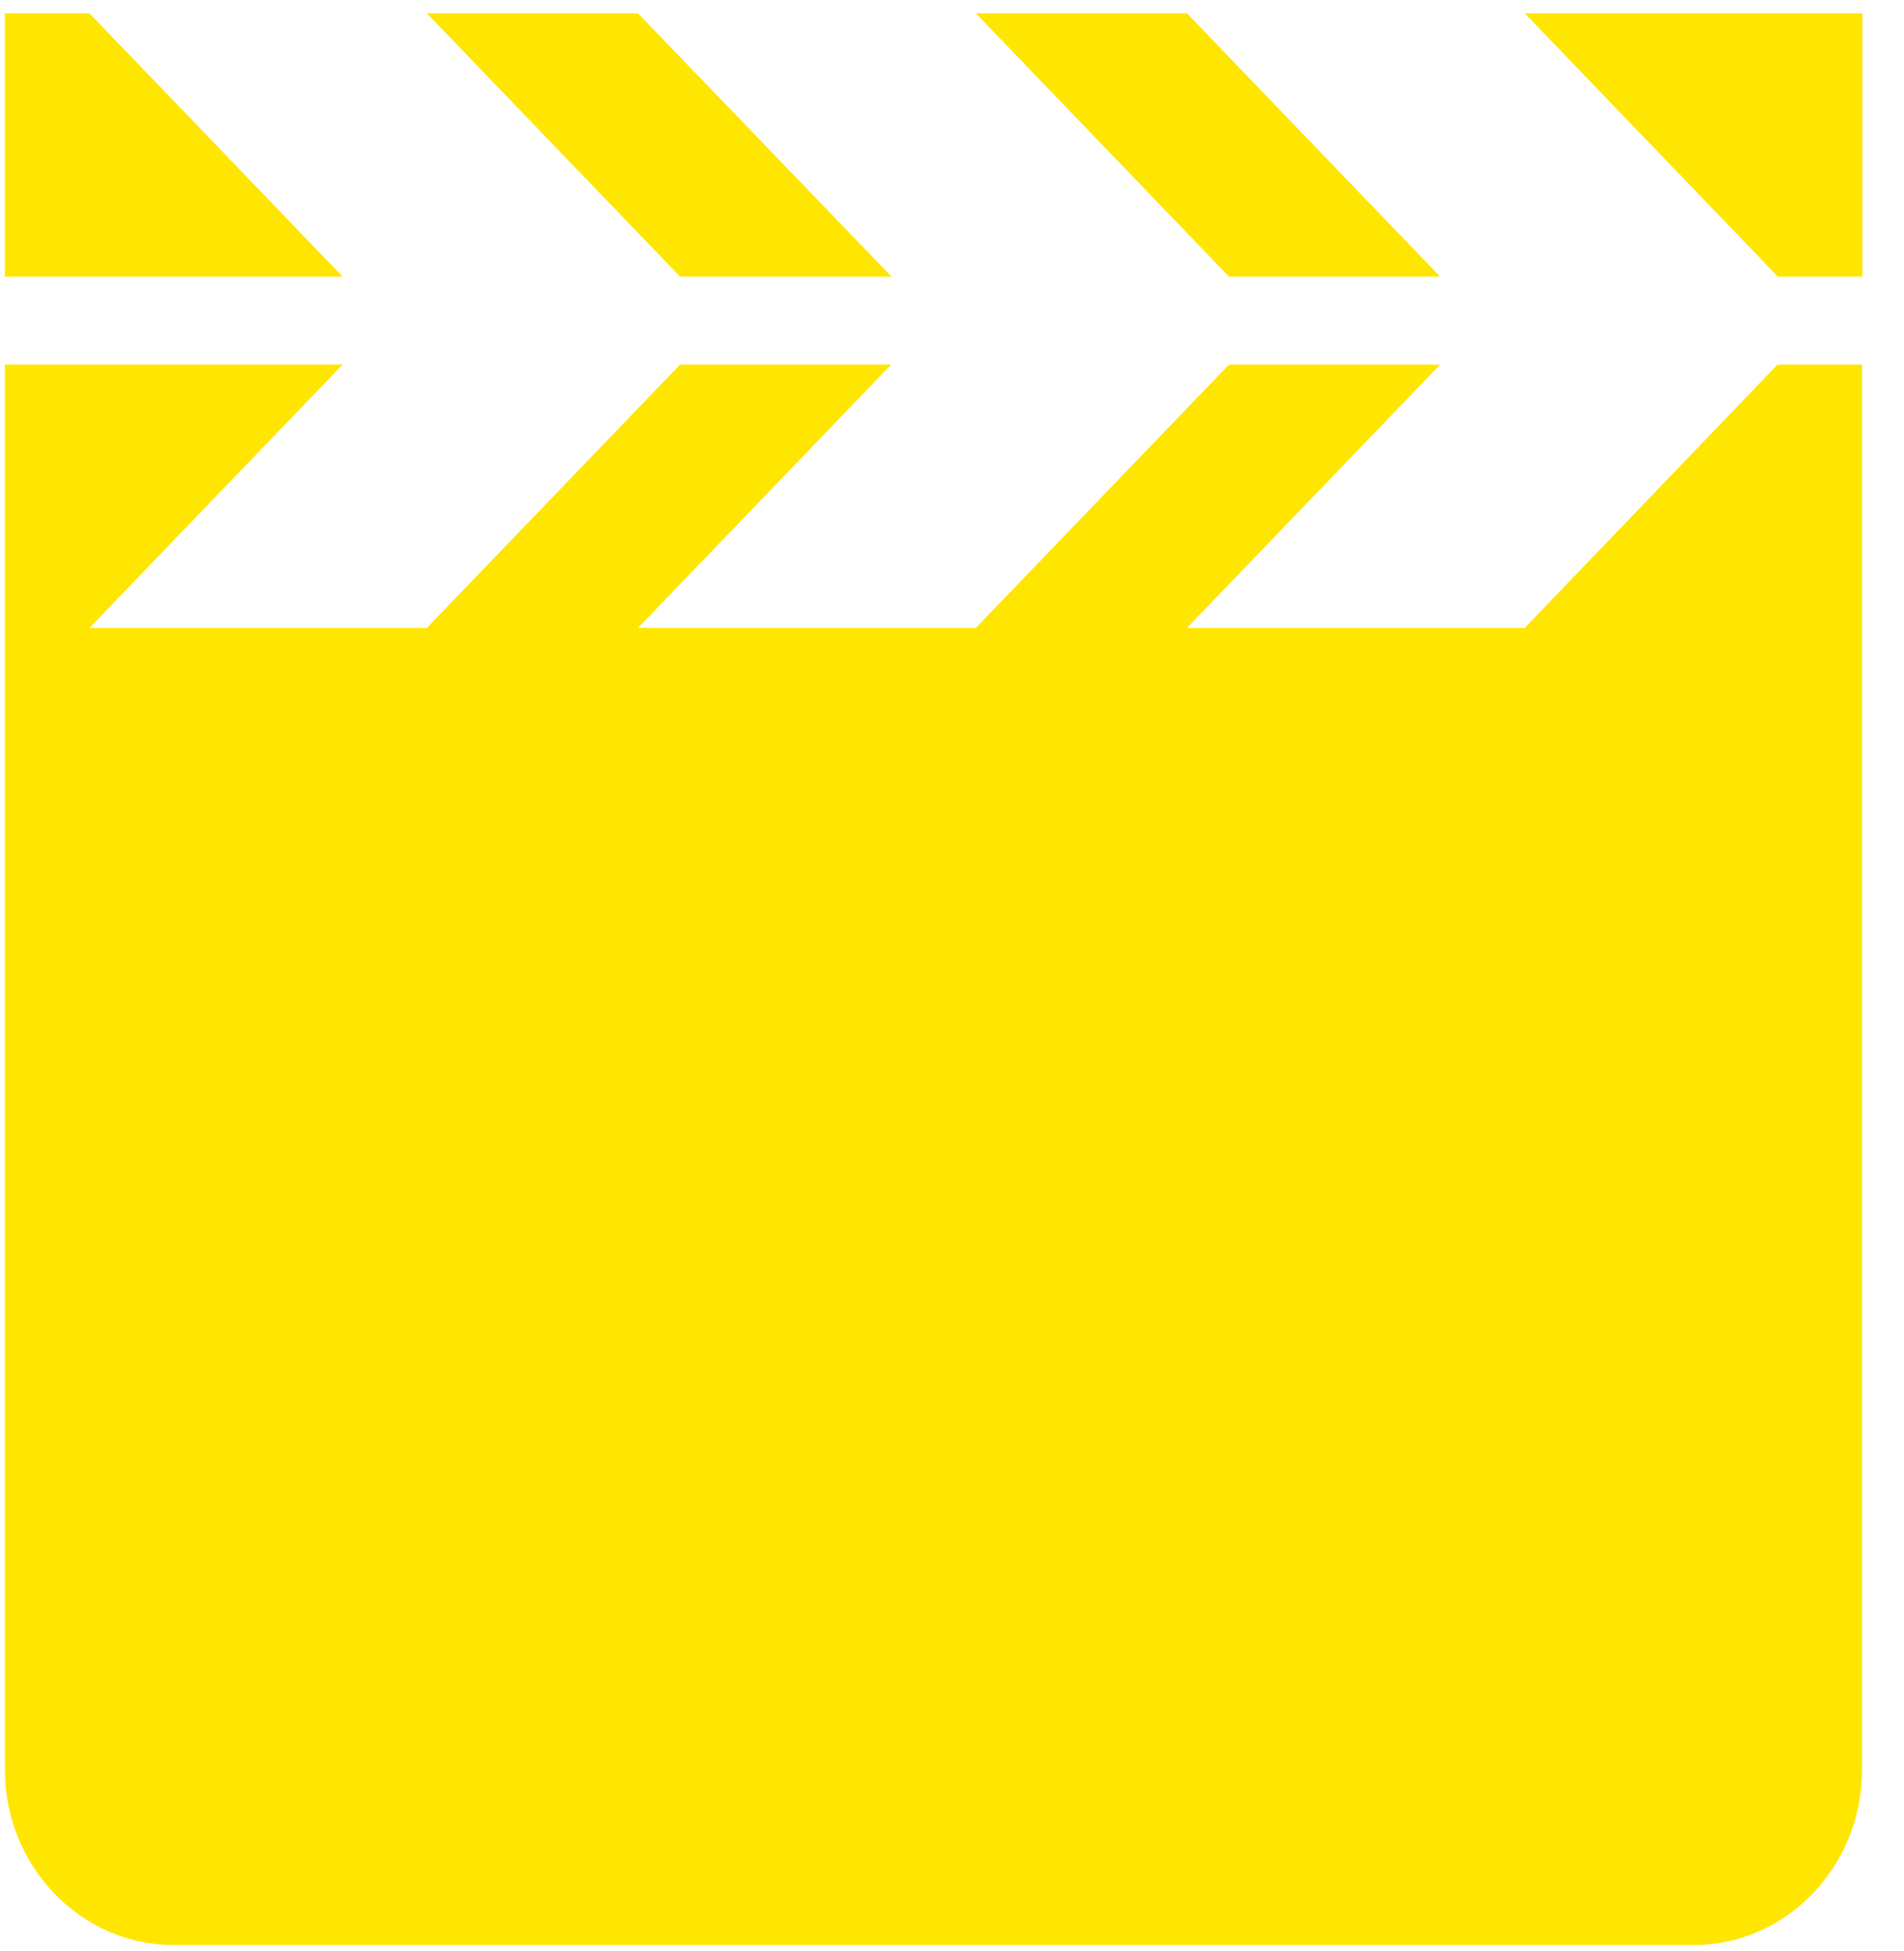 <svg width="41" height="42" viewBox="0 0 41 42" fill="none" xmlns="http://www.w3.org/2000/svg">
<path d="M19.199 5.956L13.738 0.286H9.191L14.645 5.956H19.199ZM31.012 5.956L25.559 0.286H21.012L26.465 5.956H31.012ZM32.832 0.286L38.285 5.956H40.105V0.286H32.832ZM32.832 13.518H25.559L31.012 7.848H26.465L21.012 13.518H13.738L19.191 7.848H14.645L9.191 13.518H1.926L7.379 7.848H0.105V38.096C0.105 40.176 1.738 41.873 3.738 41.873H36.465C38.473 41.873 40.098 40.176 40.098 38.096V7.848H38.277L32.832 13.518ZM1.926 0.286H0.105V5.956H7.379L1.926 0.286Z" fill="#FFE601"/>
</svg>
